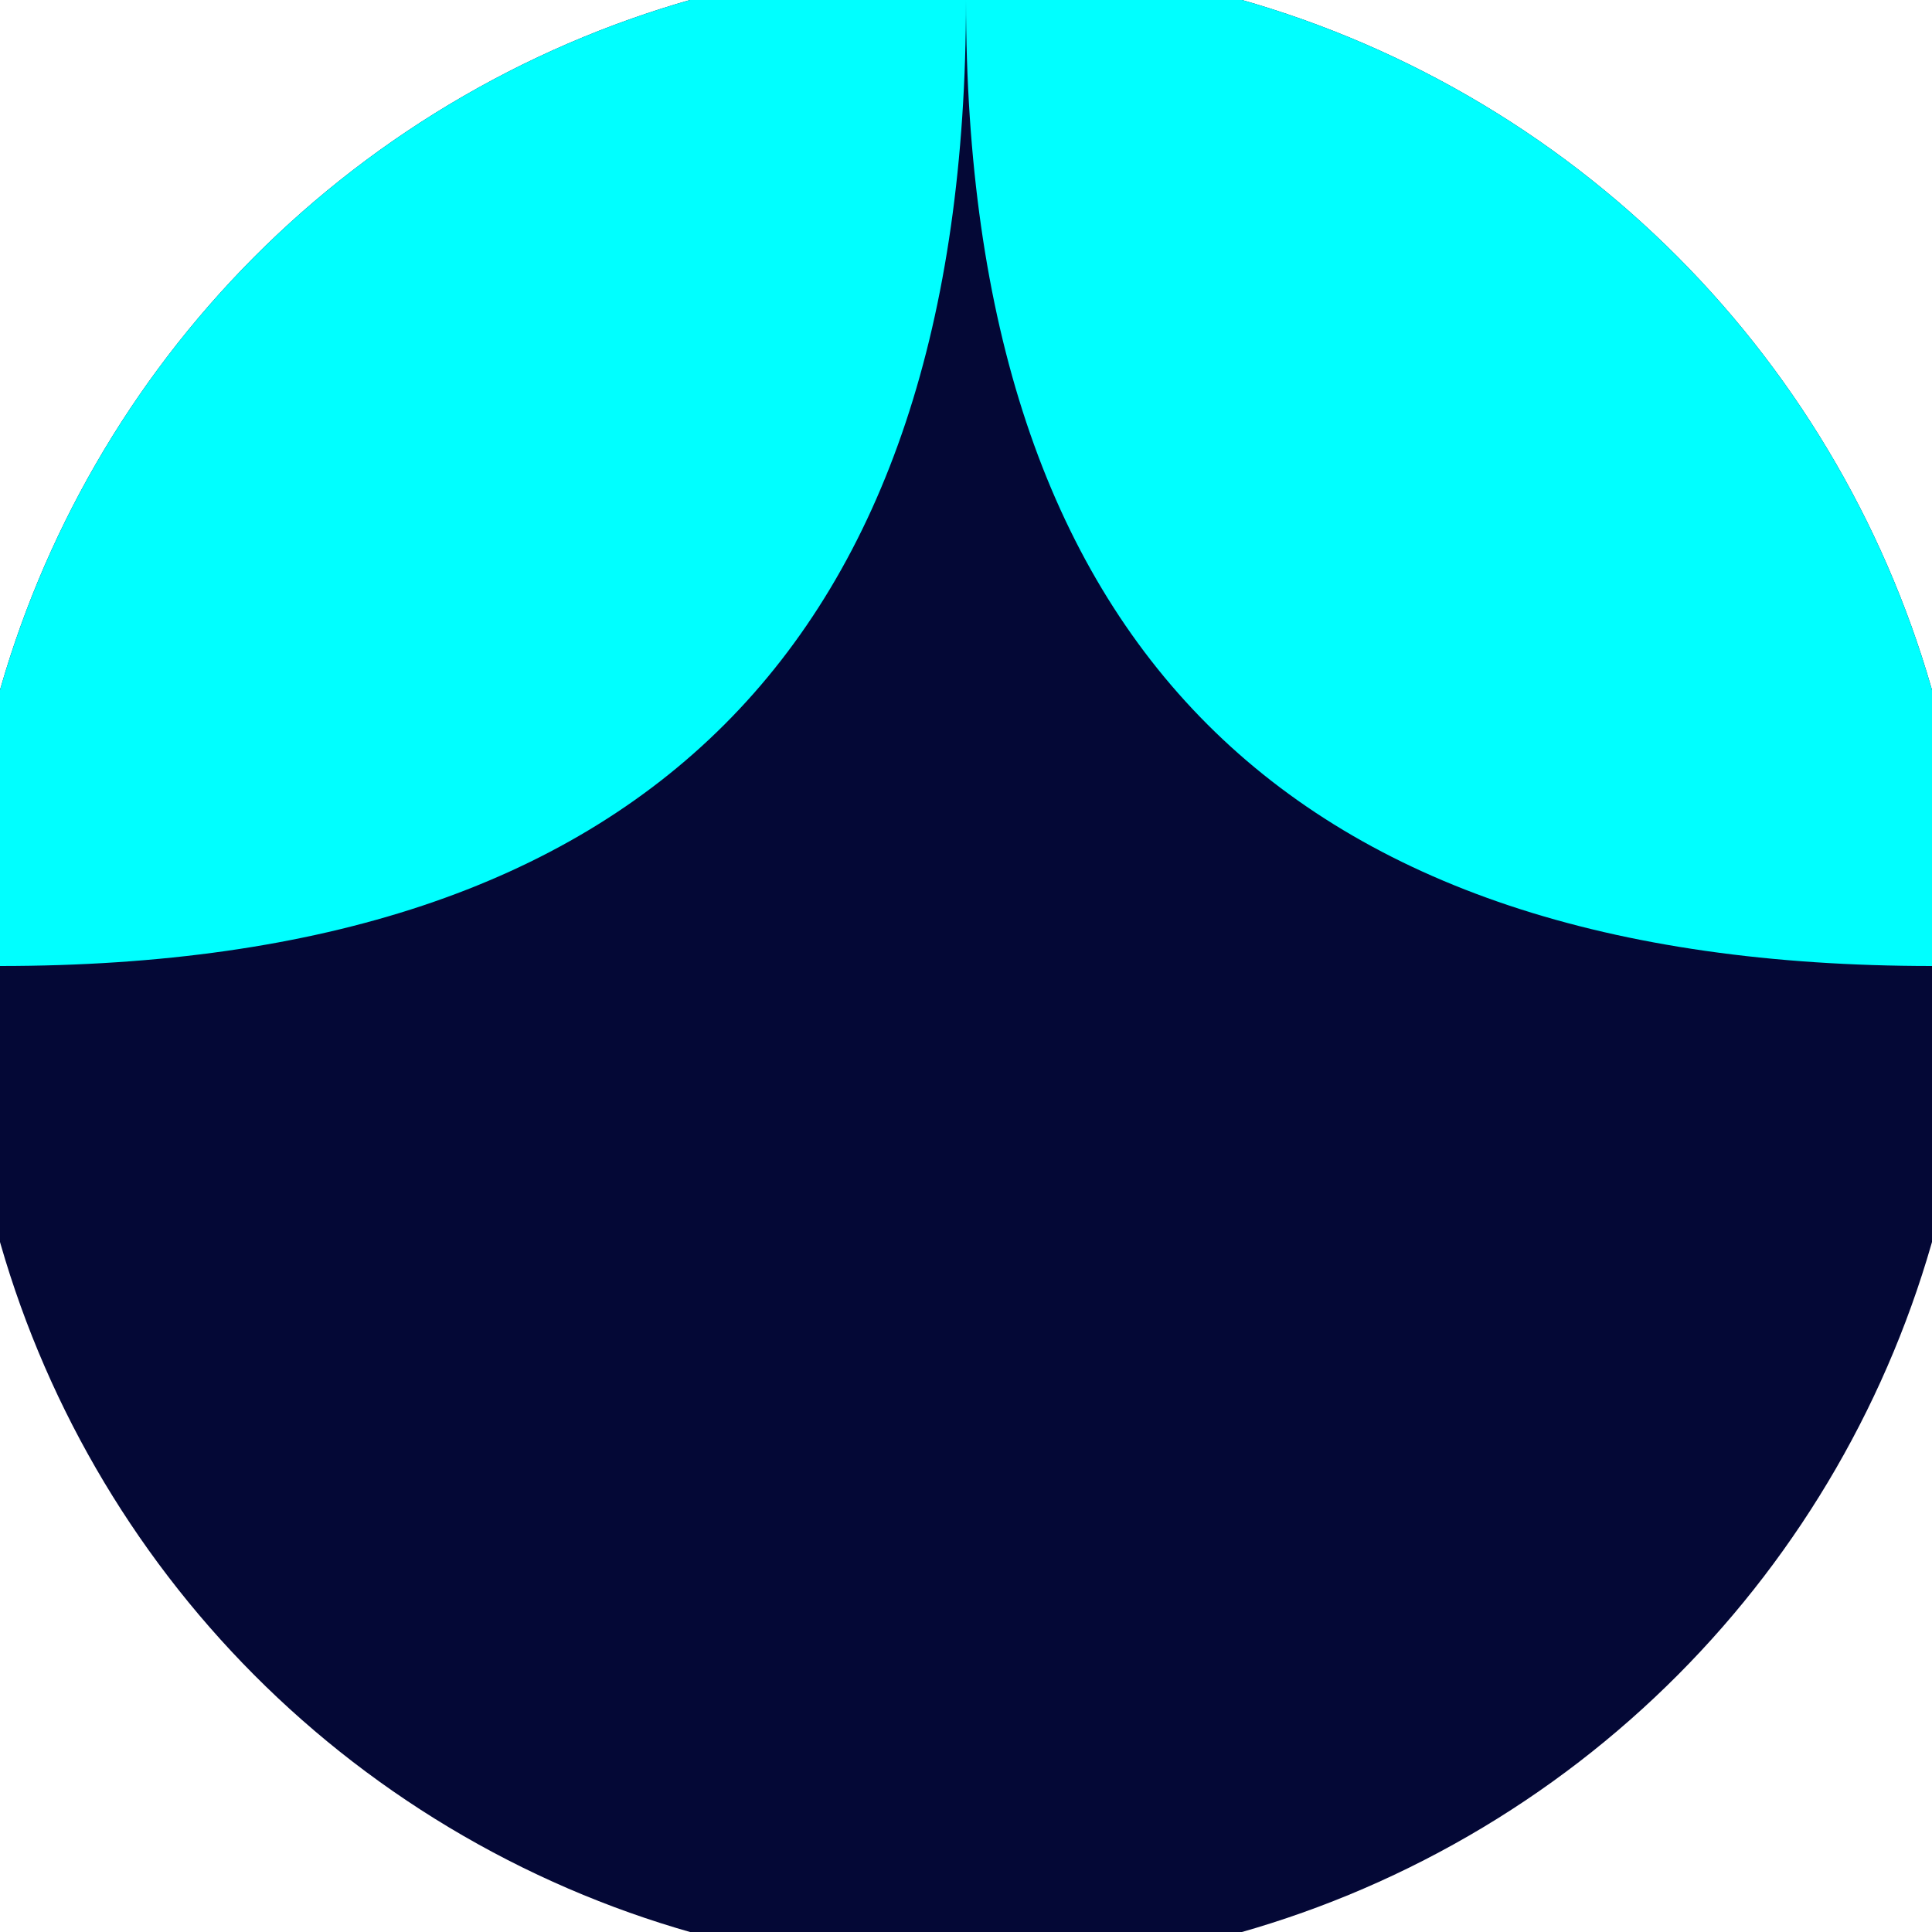 <svg xmlns="http://www.w3.org/2000/svg" width="128" height="128" viewBox="0 0 100 100" shape-rendering="geometricPrecision">
                            <defs>
                                <clipPath id="clip">
                                    <circle cx="50" cy="50" r="52" />
                                    <!--<rect x="0" y="0" width="100" height="100"/>-->
                                </clipPath>
                            </defs>
                            <g transform="rotate(0 50 50)">
                            <rect x="0" y="0" width="100" height="100" fill="#040836" clip-path="url(#clip)"/><path d="M 50 0 Q 50 50 100 50 H 100 V 0 H 50 Z" fill="#00ffff" clip-path="url(#clip)"/><path d="M 50 0 Q 50 50 0 50 H 0 V 0 H 50 Z" fill="#00ffff" clip-path="url(#clip)"/></g></svg>